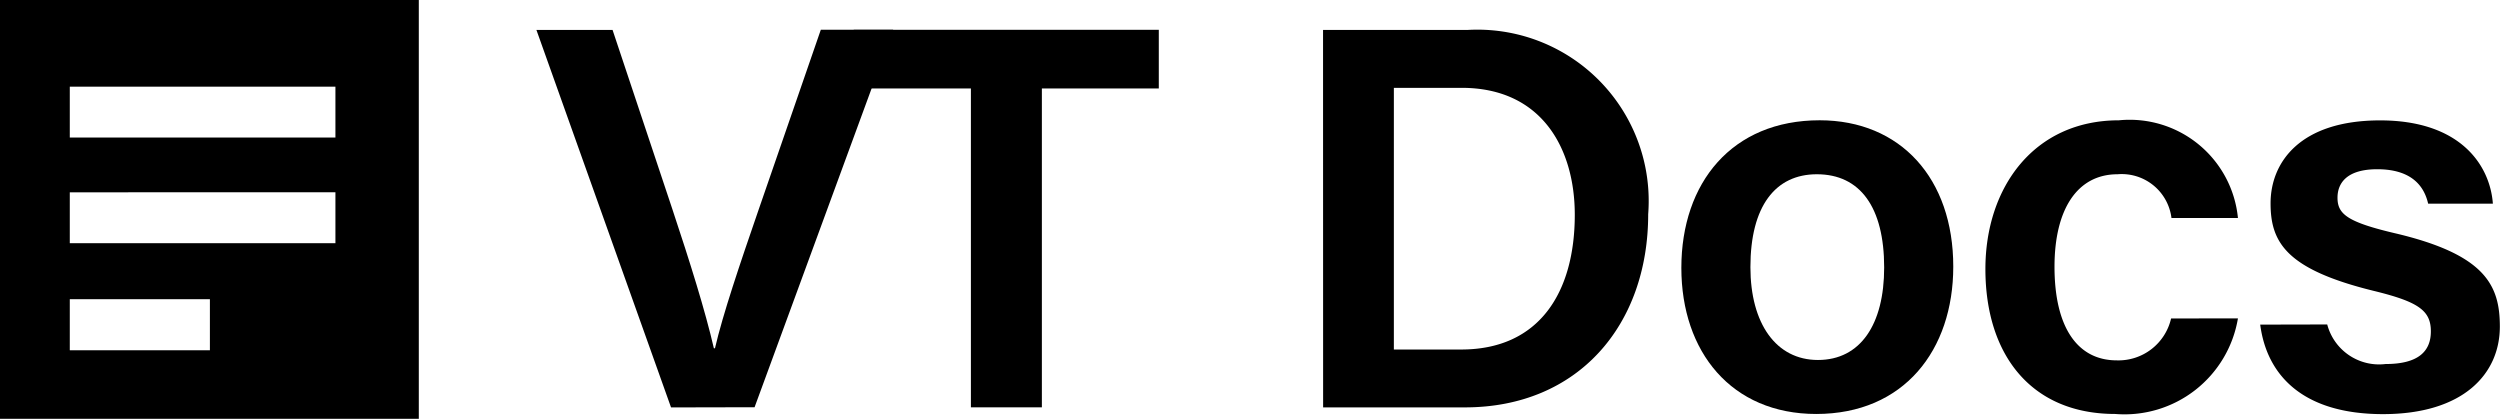 <svg xmlns="http://www.w3.org/2000/svg" width="65.663" height="11" viewBox="0 0 65.663 11">
  <g id="Group_6427" data-name="Group 6427" transform="translate(0 0.3)">
    <g id="Group_5953" data-name="Group 5953" transform="translate(0 0)">
      <g id="Group_5952" data-name="Group 5952" transform="translate(14.093 0.486)">
        <path id="Path_8626" data-name="Path 8626" d="M302.5,541.577l-3.536-9.915h2l1.568,4.7c.469,1.409.868,2.684,1.093,3.661h.029c.205-.886.652-2.207,1.141-3.624l1.639-4.742h1.9l-3.64,9.915Z" transform="translate(-298.968 -531.662)"/>
        <path id="Path_8627" data-name="Path 8627" d="M352.606,533.2h-3.078v-1.541h8.013V533.2H354.47v8.374h-1.864Z" transform="translate(-341.198 -531.662)"/>
        <path id="Path_8628" data-name="Path 8628" d="M424.354,531.662h3.8a4.5,4.5,0,0,1,4.74,4.841c0,2.906-1.834,5.073-4.814,5.073h-3.724Zm1.86,8.394h1.77c2.049,0,2.982-1.5,2.982-3.54,0-1.736-.864-3.333-2.972-3.333h-1.78Z" transform="translate(-403.697 -531.662)"/>
        <path id="Path_8629" data-name="Path 8629" d="M488.609,549.911c0,2.194-1.295,3.871-3.6,3.871-2.227,0-3.542-1.632-3.542-3.837,0-2.241,1.333-3.877,3.633-3.877C487.227,546.069,488.609,547.6,488.609,549.911Zm-5.328.014c0,1.485.676,2.439,1.774,2.439,1.116,0,1.739-.934,1.739-2.429,0-1.581-.629-2.449-1.768-2.449C483.935,547.486,483.281,548.326,483.281,549.925Z" transform="translate(-451.399 -543.695)"/>
        <path id="Path_8630" data-name="Path 8630" d="M536.6,551.271a3.02,3.02,0,0,1-3.223,2.511c-2.2,0-3.41-1.544-3.41-3.808,0-2.145,1.278-3.905,3.506-3.905a2.858,2.858,0,0,1,3.127,2.565h-1.746a1.316,1.316,0,0,0-1.416-1.148c-1.057,0-1.656.918-1.656,2.429,0,1.605.612,2.459,1.635,2.459a1.418,1.418,0,0,0,1.427-1.1Z" transform="translate(-491.913 -543.695)"/>
        <path id="Path_8631" data-name="Path 8631" d="M575.541,551.431a1.408,1.408,0,0,0,1.533,1.039c.864,0,1.189-.336,1.189-.858,0-.546-.324-.776-1.5-1.063-2.3-.565-2.71-1.275-2.71-2.3,0-1.07.766-2.178,2.878-2.178s2.887,1.18,2.961,2.188h-1.7c-.079-.341-.321-.905-1.338-.905-.8,0-1.043.365-1.043.748,0,.428.254.637,1.5.931,2.383.558,2.764,1.368,2.764,2.453,0,1.244-.96,2.3-3.069,2.3-2.127,0-3.055-1.041-3.225-2.351Z" transform="translate(-528.509 -543.695)"/>
      </g>
      <g id="Group_6420" data-name="Group 6420" transform="translate(0 0)">
        <path id="Subtraction_8" data-name="Subtraction 8" d="M11,11H0V0H11V11ZM1.833,7.859V9.2H5.513V7.859Zm0-2.808V6.387H8.81V5.05Zm0-2.775V3.613H8.81V2.276Z" transform="translate(0 -0.3)"/>
      </g>
    </g>
  </g>
</svg>
